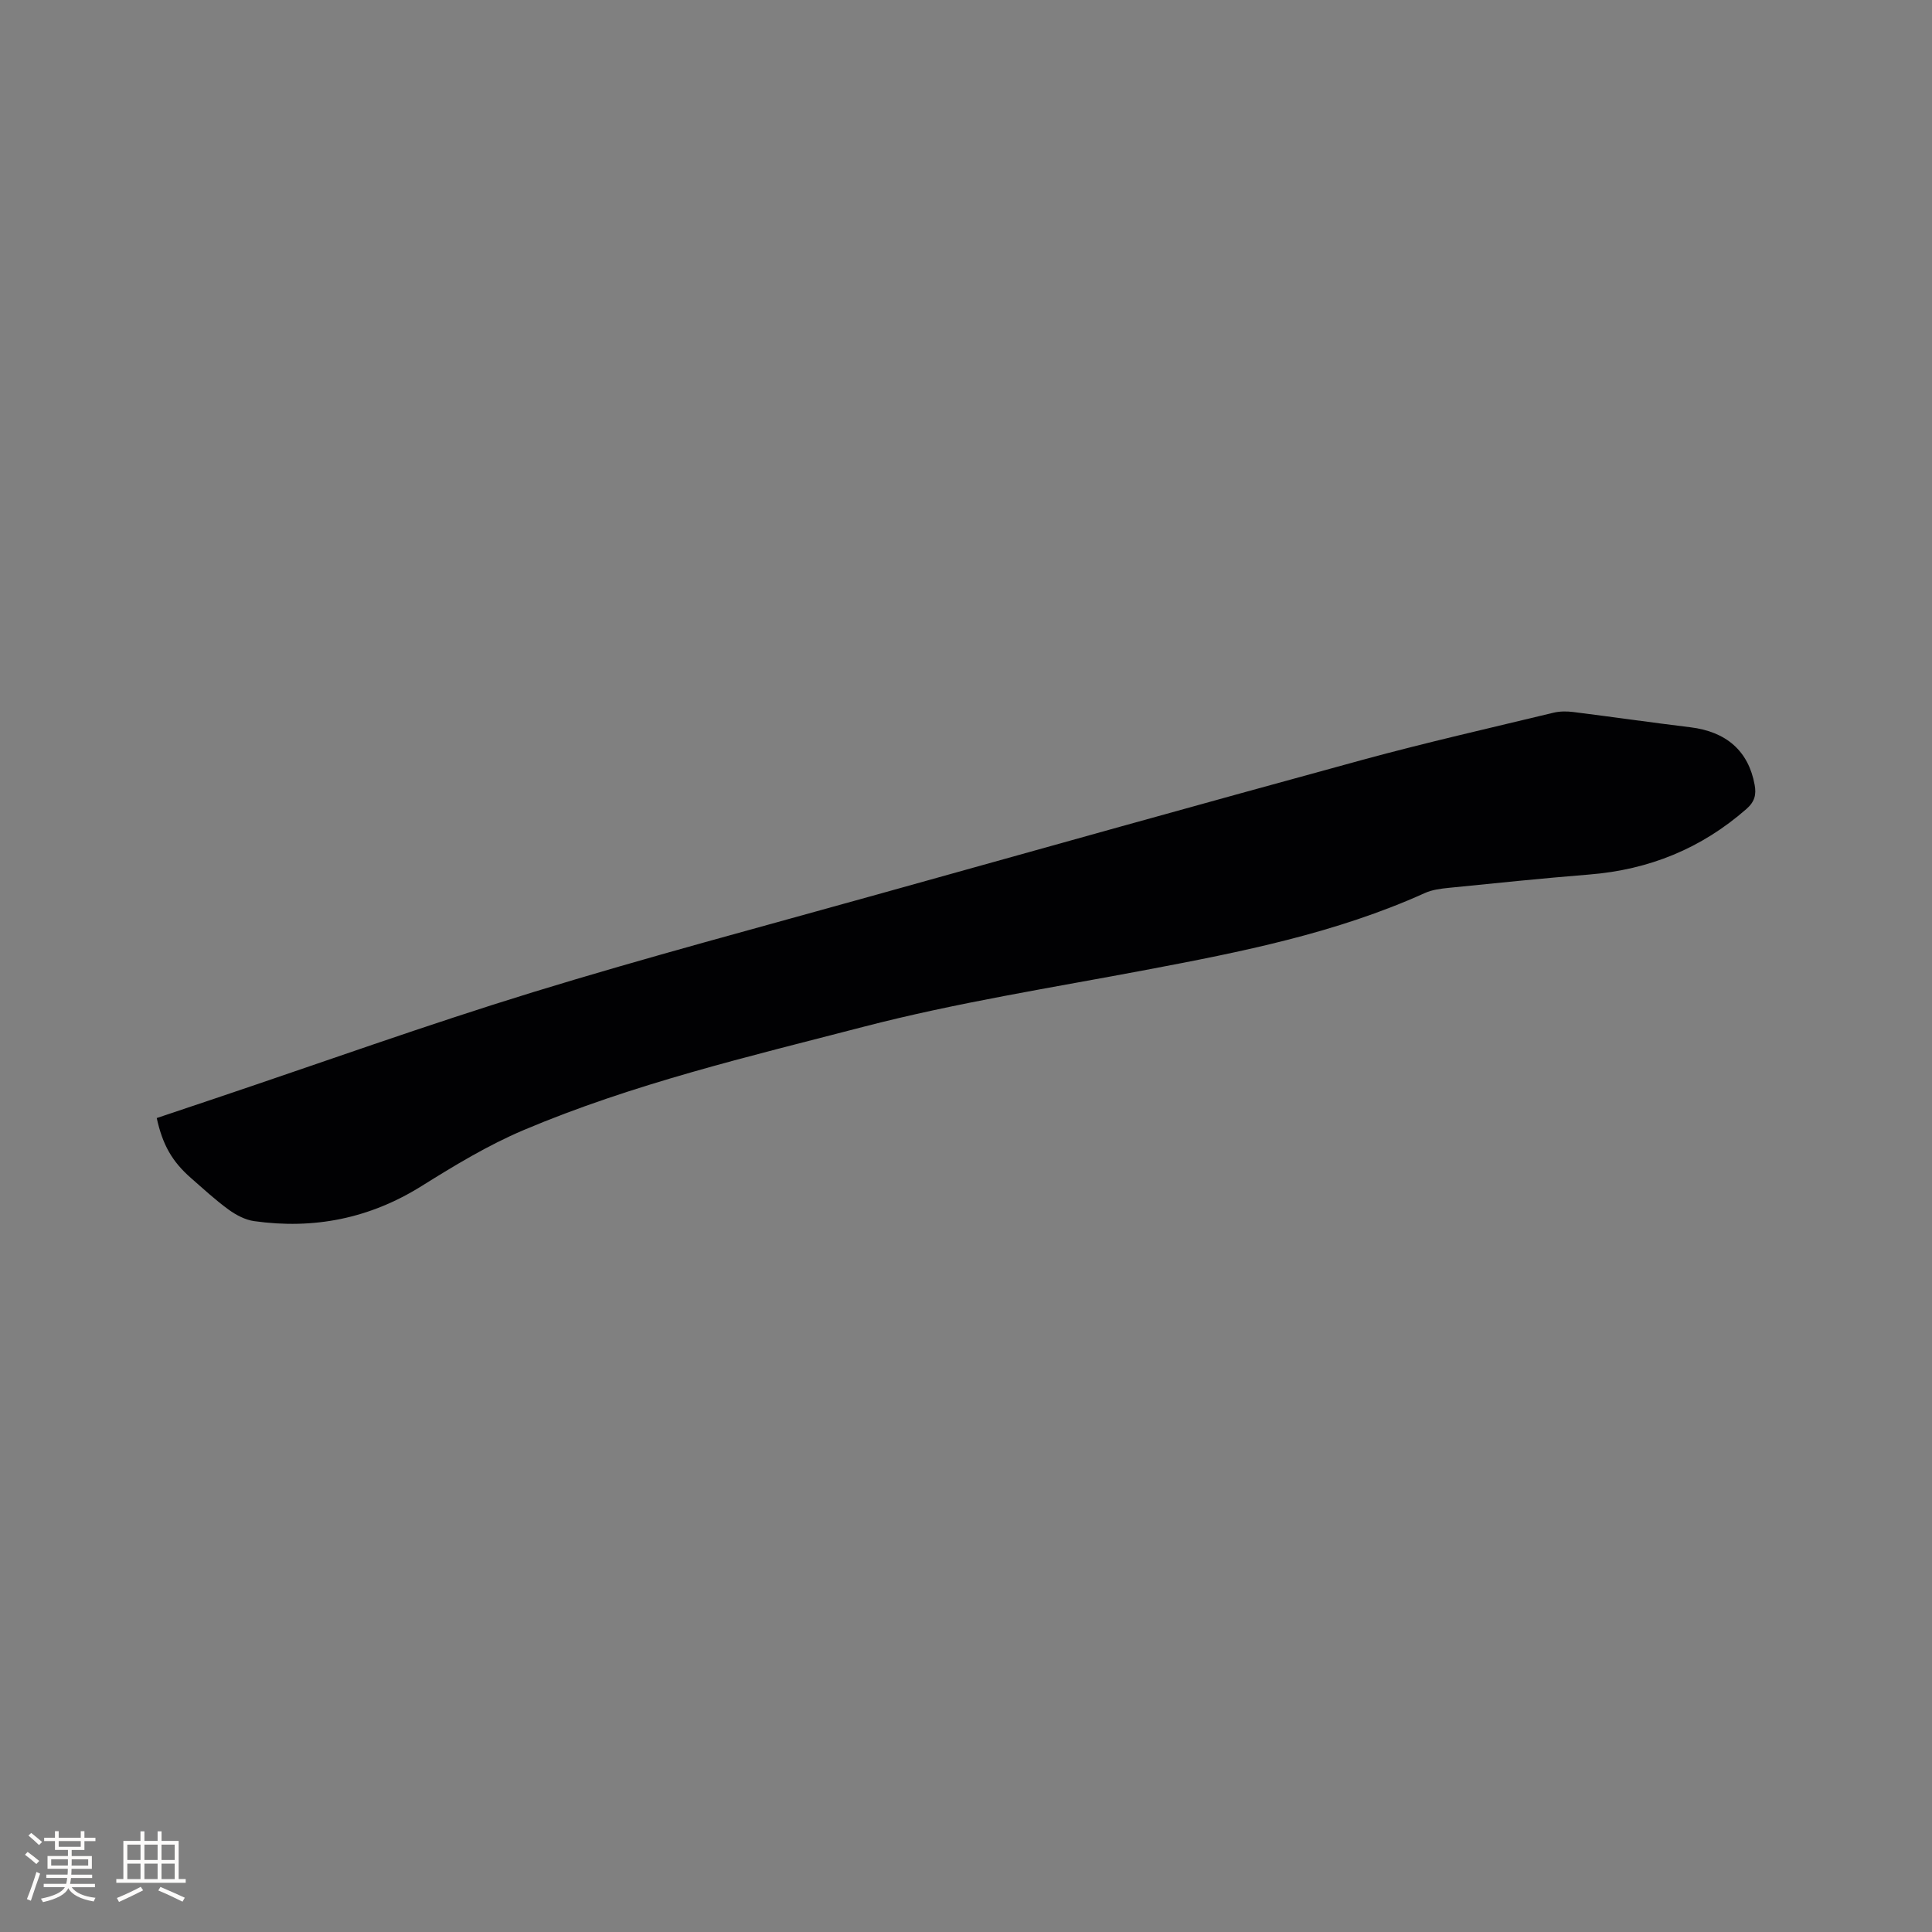 <svg enable-background="new 0 0 400 400" viewBox="0 0 400 400" xmlns="http://www.w3.org/2000/svg"><rect x="0" y="0" width="400" height="400" fill="#808080" stroke="none"/><path d="m32.45 231.48c4.06-1.36 8.15-2.74 12.24-4.11 21.87-7.35 43.59-15.16 65.63-21.94 23.57-7.24 47.42-13.56 71.17-20.2 33.54-9.37 67.08-18.76 100.67-27.93 13.07-3.56 26.3-6.56 39.47-9.74 1.3-.31 2.73-.32 4.07-.15 8.09 1.01 16.15 2.18 24.24 3.16 7.48.9 12.07 4.92 13.34 11.92.37 2 .03 3.48-1.69 4.99-9.35 8.2-20.18 12.59-32.54 13.58-9.72.78-19.41 1.79-29.11 2.76-1.67.17-3.43.39-4.93 1.07-18.41 8.31-38.01 12.19-57.69 15.91-19.56 3.7-39.29 6.79-58.52 11.78-23.73 6.16-47.73 11.8-70.41 21.4-7.36 3.12-14.32 7.34-21.12 11.59-10.74 6.71-22.27 9-34.66 7.25-1.85-.26-3.75-1.27-5.29-2.39-2.74-1.99-5.24-4.31-7.79-6.54-3.9-3.42-5.86-6.85-7.08-12.41z" fill="#010103"/><g fill="#fcfbfa"><path d="m5.17 384 .55-.58c.85.61 1.65 1.24 2.4 1.87l-.59.64c-.83-.73-1.62-1.38-2.36-1.93m1.22 9.53-.82-.34c.71-1.76 1.37-3.64 1.98-5.63.24.13.5.25.76.36-.6 1.67-1.24 3.54-1.92 5.61m-.5-13.5.57-.54c.56.44 1.31 1.06 2.26 1.87l-.64.64c-.68-.66-1.41-1.32-2.19-1.97m3.25.46h2.24v-1.36h.77v1.36h4.57v-1.36h.76v1.36h2.28v.69h-2.28v1.84h-2.64v1.26h4.18v2.64h-4.21c0 .45-.02.86-.05 1.21h4.32v.69h-4.38c-.04.34-.1.75-.19 1.22h5.15v.69h-4.82c.87 1.19 2.51 1.92 4.93 2.19-.17.31-.3.57-.37.76-2.77-.49-4.52-1.41-5.26-2.76-.56 1.26-2.3 2.23-5.24 2.9-.12-.24-.26-.48-.43-.72 2.73-.55 4.38-1.34 4.96-2.38h-4.38v-.69h4.65c.1-.38.17-.79.21-1.22h-4.32v-.69h4.4c.03-.34.05-.75.05-1.21h-4.2v-2.64h4.23v-1.26h-2.69v-1.84h-2.24zm1.46 4.46v1.29h3.45c.01-.4.02-.57.01-.53v-.32-.45h-3.46zm1.55-2.59h4.57v-1.19h-4.57zm6.11 2.59h-3.42v.77c-.01.19-.01.37-.02.53h3.44z"/><path d="m32.63 379.16h.82v1.98h3.54v7.89h1.46v.78h-14.37v-.78h1.46v-7.89h3.54v-1.98h.82v1.98h2.73zm-3.49 11.48.5.73c-1.61.82-3.28 1.63-5 2.41-.13-.27-.28-.55-.44-.82 1.75-.72 3.4-1.49 4.94-2.32m-2.78-5.55h2.73v-3.18h-2.73zm0 3.95h2.73v-3.2h-2.73zm3.54-3.95h2.73v-3.18h-2.73zm0 3.95h2.73v-3.2h-2.73zm7.89 4.68c-1.84-.92-3.51-1.7-5.02-2.32l.45-.73c1.89.8 3.57 1.55 5.04 2.23zm-1.62-11.81h-2.73v3.18h2.73zm-2.73 7.13h2.73v-3.2h-2.73z"/></g></svg>
